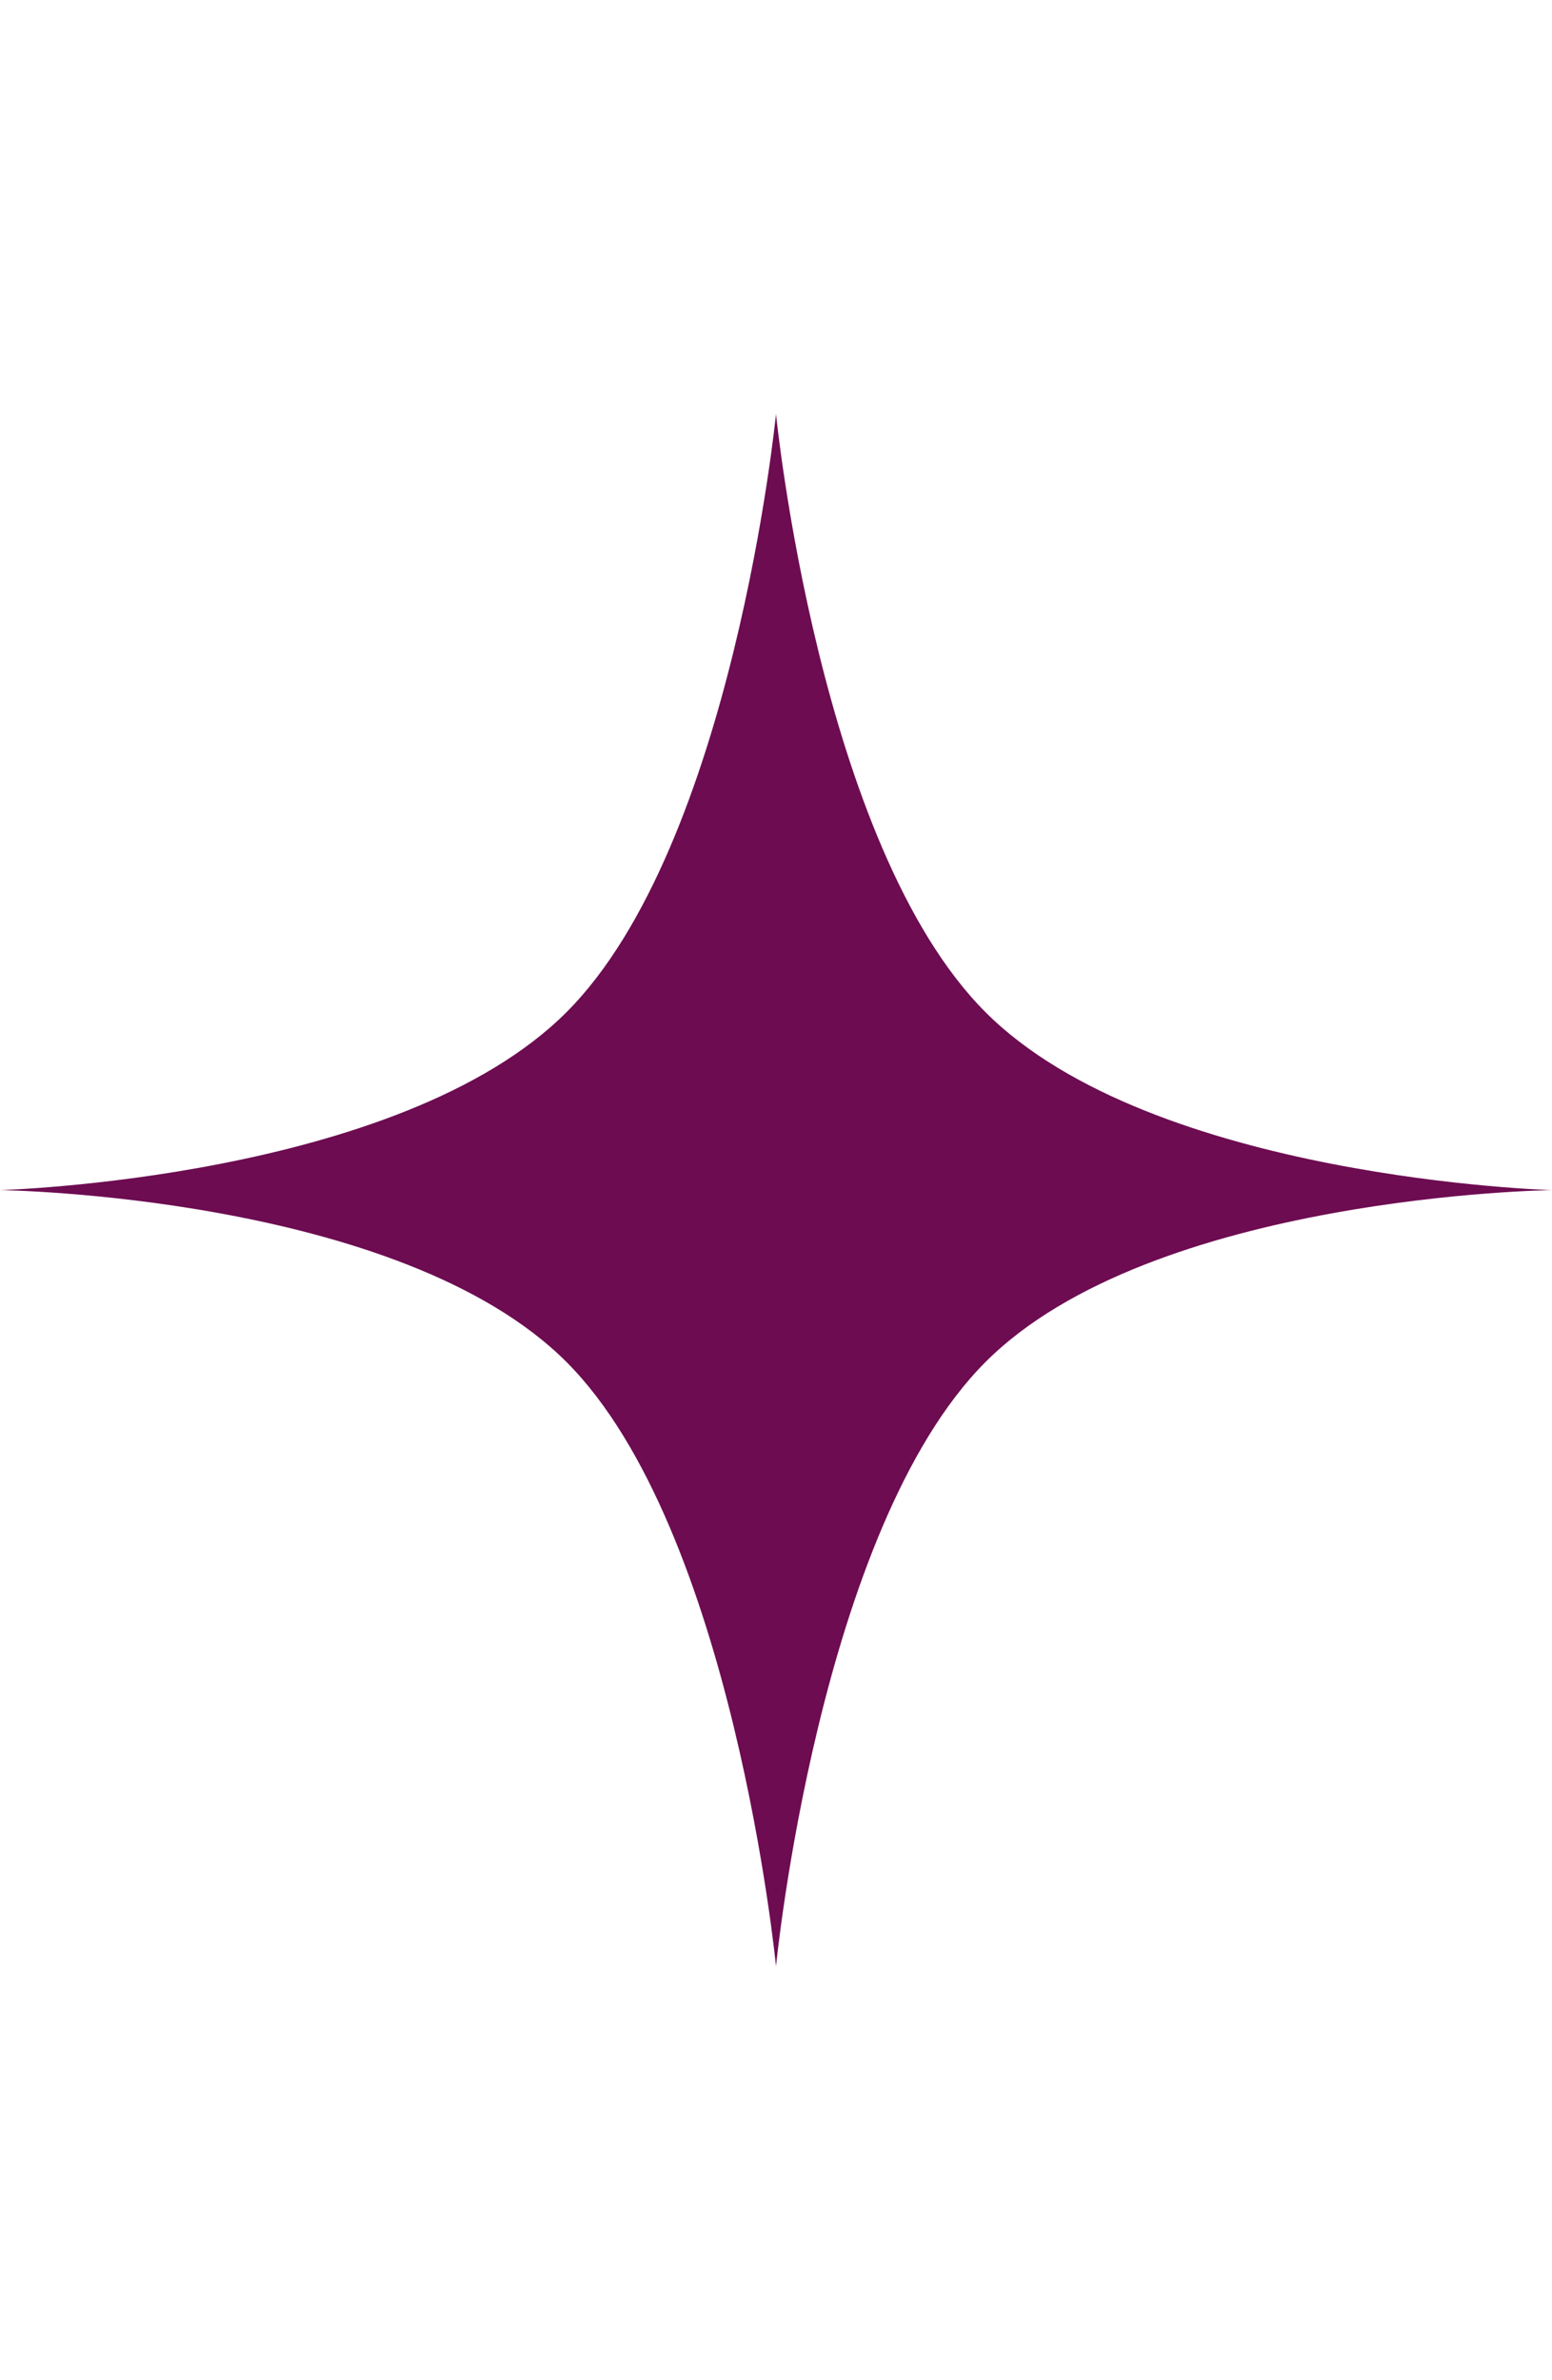 <?xml version="1.0" encoding="UTF-8"?> <svg xmlns="http://www.w3.org/2000/svg" width="15" height="23" viewBox="0 0 15 23" fill="none"><path d="M7.5 4C7.5 4 7.914 8.171 9.526 9.782C11.137 11.394 15 11.5 15 11.5C15 11.5 11.137 11.548 9.526 13.16C7.914 14.772 7.5 19 7.5 19C7.5 19 7.086 14.772 5.474 13.16C3.862 11.548 0 11.5 0 11.5C0 11.5 3.862 11.394 5.474 9.782C7.086 8.171 7.5 4 7.5 4Z" fill="#6D0C51"></path></svg> 